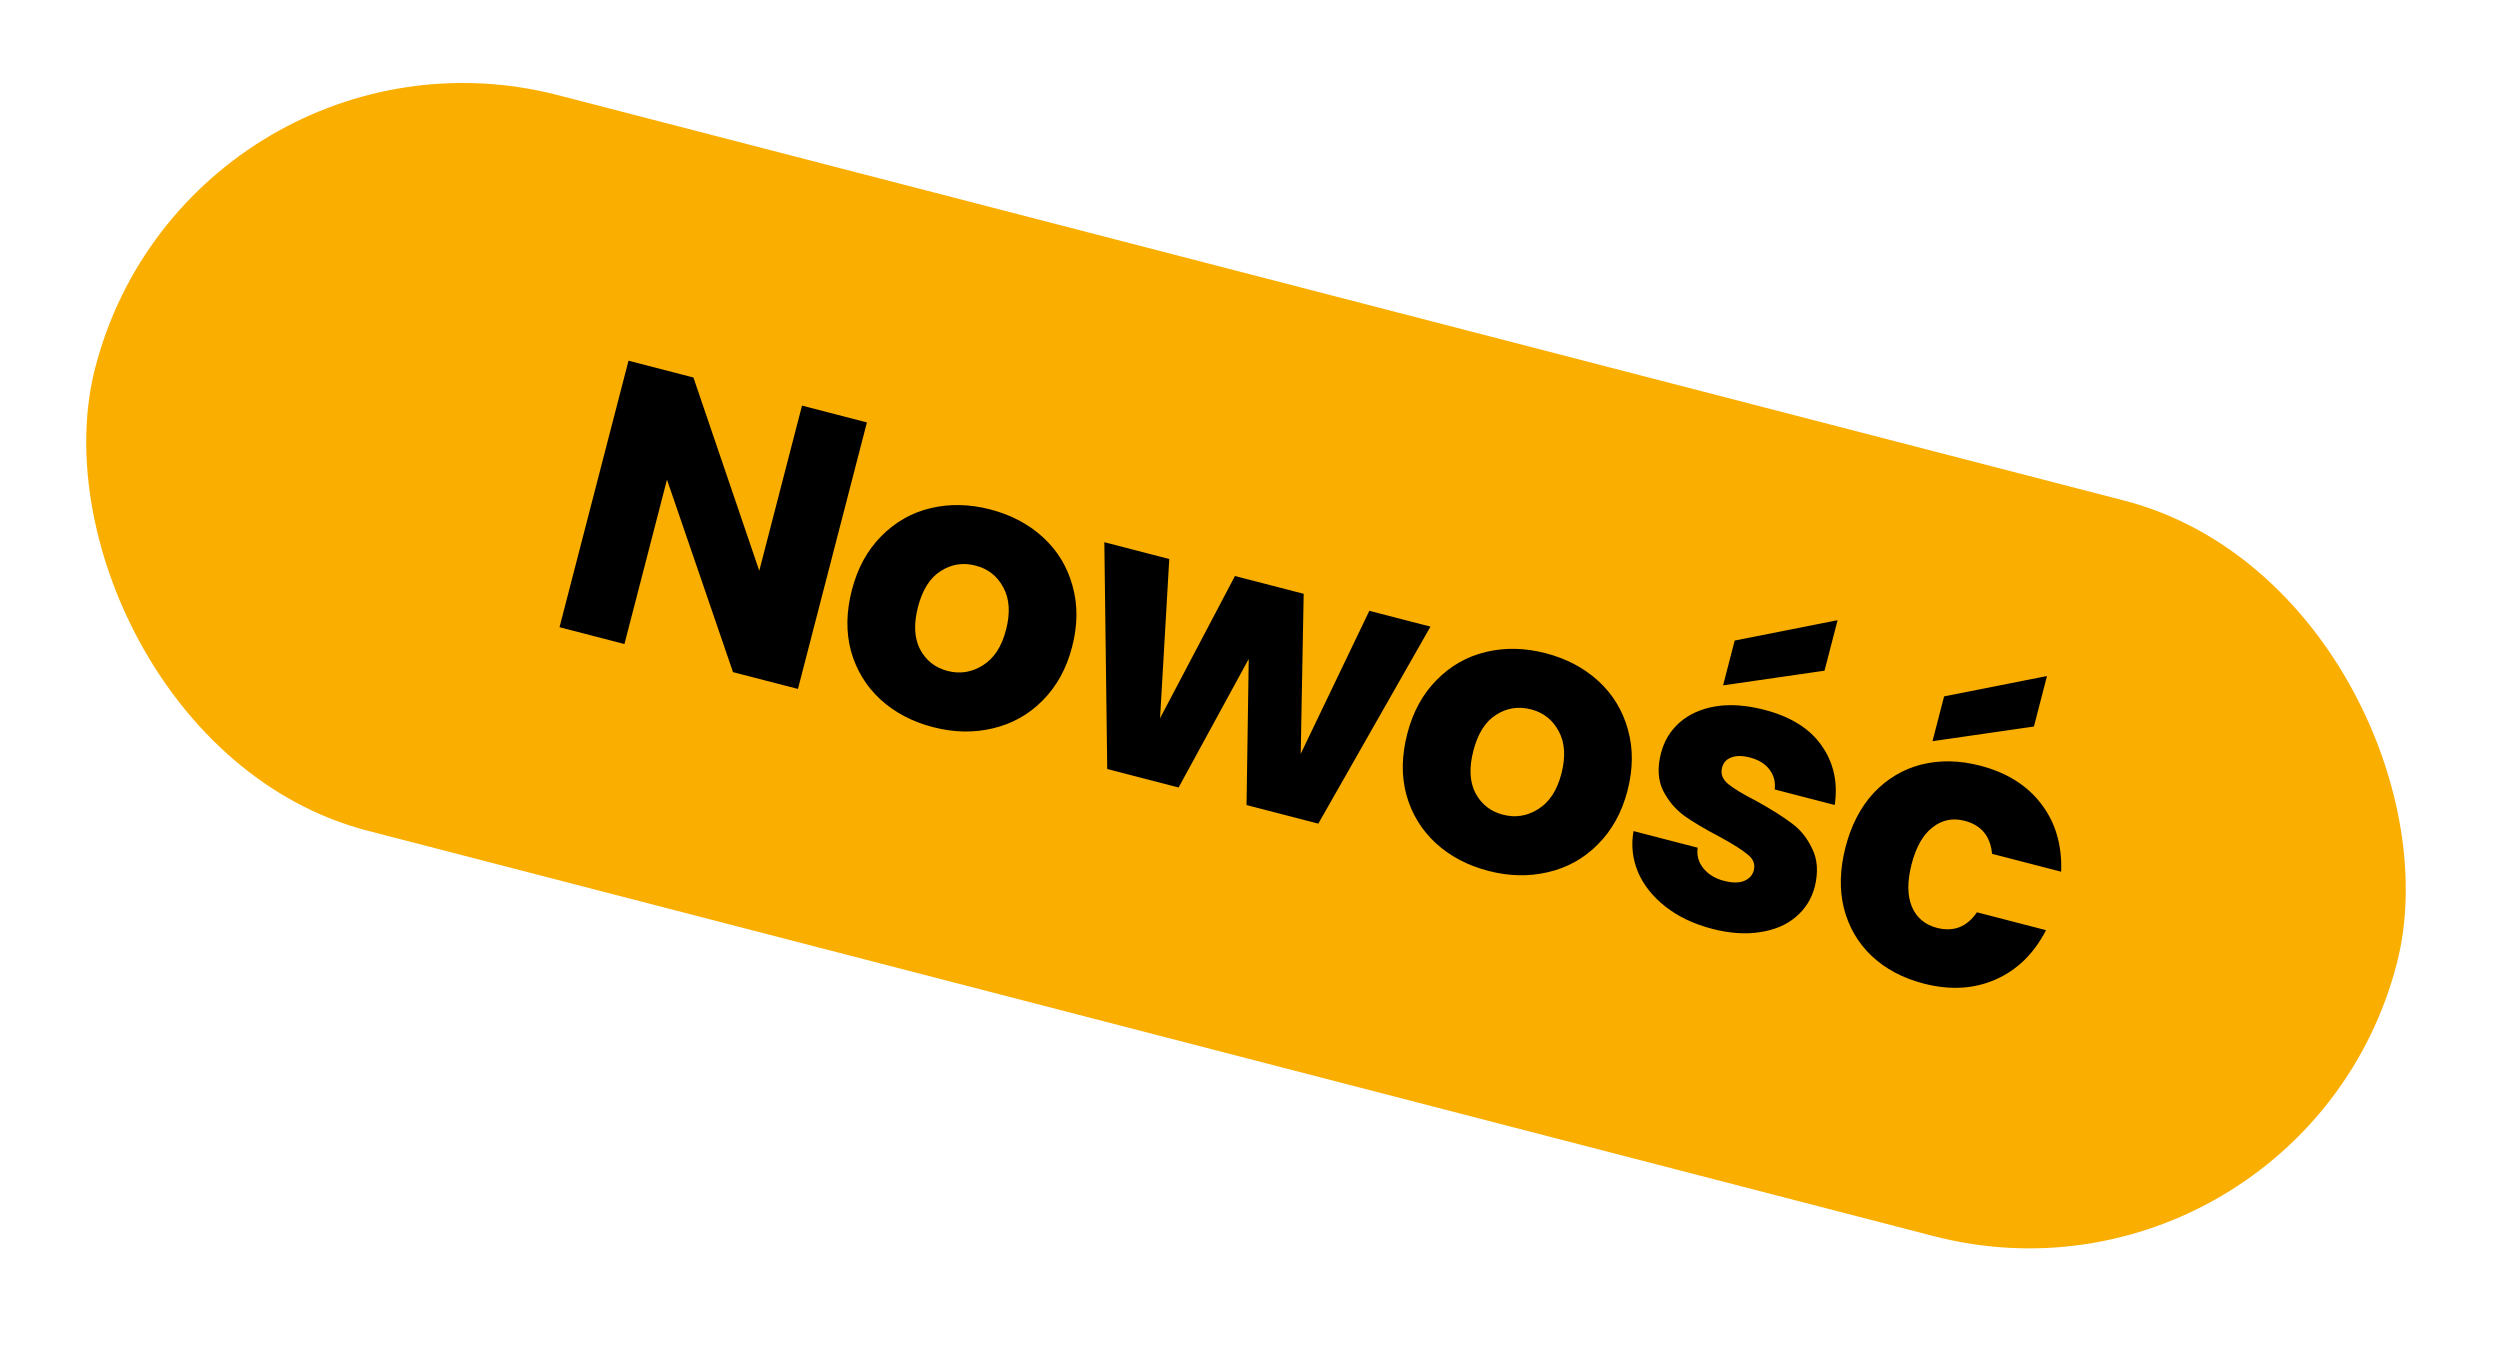 <svg width="102" height="55" viewBox="0 0 102 55" fill="none" xmlns="http://www.w3.org/2000/svg">
<rect x="7.769" width="97" height="31" rx="15.5" transform="rotate(14.513 7.769 0)" fill="#F9AE00"/>
<path d="M32.556 28.108L29.907 27.423L27.213 19.569L25.477 26.276L22.828 25.59L25.643 14.717L28.292 15.402L30.978 23.287L32.722 16.549L35.37 17.235L32.556 28.108ZM38.068 29.667C37.221 29.448 36.504 29.07 35.916 28.532C35.339 27.997 34.94 27.343 34.722 26.57C34.513 25.8 34.525 24.966 34.758 24.067C34.988 23.179 35.386 22.45 35.952 21.881C36.521 21.301 37.193 20.918 37.968 20.733C38.743 20.548 39.554 20.565 40.401 20.784C41.247 21.004 41.965 21.382 42.553 21.92C43.141 22.458 43.543 23.118 43.759 23.901C43.977 24.674 43.972 25.505 43.742 26.393C43.512 27.281 43.108 28.013 42.528 28.591C41.962 29.16 41.286 29.536 40.501 29.719C39.726 29.904 38.915 29.887 38.068 29.667ZM38.662 27.375C39.168 27.506 39.644 27.431 40.092 27.15C40.549 26.872 40.868 26.387 41.047 25.695C41.226 25.003 41.188 24.426 40.933 23.963C40.688 23.503 40.313 23.208 39.807 23.077C39.291 22.943 38.814 23.018 38.377 23.302C37.943 23.575 37.635 24.063 37.453 24.765C37.274 25.457 37.302 26.031 37.536 26.488C37.78 26.948 38.156 27.244 38.662 27.375ZM58.363 25.566L53.787 33.604L50.859 32.846L50.948 26.886L48.087 32.129L45.175 31.375L45.057 22.122L47.706 22.808L47.33 29.305L50.386 23.501L53.19 24.227L53.069 30.757L55.869 24.921L58.363 25.566ZM60.728 35.533C59.882 35.314 59.164 34.935 58.576 34.397C57.998 33.862 57.6 33.208 57.382 32.435C57.173 31.665 57.185 30.831 57.418 29.933C57.648 29.045 58.046 28.316 58.612 27.746C59.181 27.166 59.853 26.784 60.628 26.599C61.403 26.414 62.214 26.431 63.061 26.65C63.907 26.869 64.625 27.248 65.213 27.786C65.801 28.323 66.203 28.984 66.419 29.767C66.637 30.54 66.632 31.37 66.402 32.258C66.172 33.146 65.767 33.879 65.188 34.456C64.622 35.026 63.946 35.402 63.161 35.584C62.386 35.769 61.575 35.752 60.728 35.533ZM61.322 33.24C61.828 33.371 62.304 33.297 62.752 33.016C63.209 32.737 63.528 32.252 63.707 31.561C63.886 30.869 63.848 30.291 63.593 29.829C63.349 29.369 62.973 29.073 62.467 28.942C61.951 28.809 61.474 28.884 61.037 29.167C60.603 29.441 60.295 29.928 60.113 30.63C59.934 31.322 59.962 31.897 60.196 32.354C60.44 32.814 60.816 33.11 61.322 33.24ZM69.863 37.898C69.109 37.702 68.471 37.4 67.949 36.989C67.427 36.578 67.054 36.107 66.828 35.575C66.605 35.032 66.545 34.477 66.648 33.908L69.265 34.586C69.219 34.894 69.296 35.172 69.495 35.422C69.695 35.672 69.975 35.844 70.337 35.938C70.667 36.023 70.936 36.027 71.144 35.948C71.365 35.862 71.502 35.716 71.555 35.509C71.619 35.261 71.537 35.047 71.308 34.867C71.082 34.676 70.699 34.434 70.158 34.139C69.576 33.835 69.098 33.551 68.725 33.289C68.355 33.017 68.064 32.672 67.853 32.254C67.644 31.825 67.616 31.317 67.769 30.728C67.897 30.232 68.147 29.818 68.52 29.485C68.906 29.144 69.393 28.923 69.981 28.822C70.579 28.723 71.245 28.769 71.978 28.958C73.062 29.239 73.845 29.728 74.326 30.425C74.816 31.125 74.993 31.931 74.856 32.844L72.409 32.21C72.445 31.9 72.373 31.628 72.191 31.393C72.019 31.162 71.753 30.999 71.392 30.905C71.082 30.825 70.828 30.826 70.631 30.907C70.436 30.978 70.312 31.116 70.259 31.323C70.195 31.571 70.276 31.79 70.502 31.981C70.738 32.174 71.119 32.405 71.645 32.673C72.242 33.004 72.721 33.304 73.081 33.574C73.443 33.833 73.728 34.182 73.934 34.621C74.153 35.052 74.19 35.569 74.045 36.17C73.914 36.676 73.652 37.093 73.258 37.421C72.878 37.741 72.39 37.946 71.794 38.034C71.209 38.125 70.565 38.079 69.863 37.898ZM74.44 27.364L70.302 27.963L70.775 26.135L74.974 25.304L74.44 27.364ZM75.298 34.561C75.531 33.663 75.915 32.925 76.45 32.347C76.995 31.772 77.64 31.388 78.384 31.195C79.138 31.005 79.939 31.019 80.786 31.238C81.87 31.519 82.7 32.037 83.276 32.792C83.862 33.55 84.135 34.474 84.095 35.566L81.276 34.836C81.21 34.114 80.835 33.664 80.154 33.488C79.669 33.362 79.232 33.453 78.844 33.76C78.459 34.057 78.175 34.556 77.993 35.259C77.811 35.961 77.816 36.541 78.006 36.997C78.199 37.444 78.538 37.73 79.023 37.856C79.705 38.032 80.25 37.821 80.659 37.221L83.478 37.951C82.988 38.904 82.302 39.575 81.42 39.964C80.537 40.352 79.558 40.407 78.484 40.129C77.638 39.91 76.931 39.534 76.363 39.002C75.806 38.472 75.429 37.823 75.231 37.056C75.043 36.291 75.066 35.459 75.298 34.561ZM82.984 29.642L78.846 30.24L79.319 28.413L83.517 27.582L82.984 29.642Z" fill="black"/>
</svg>
